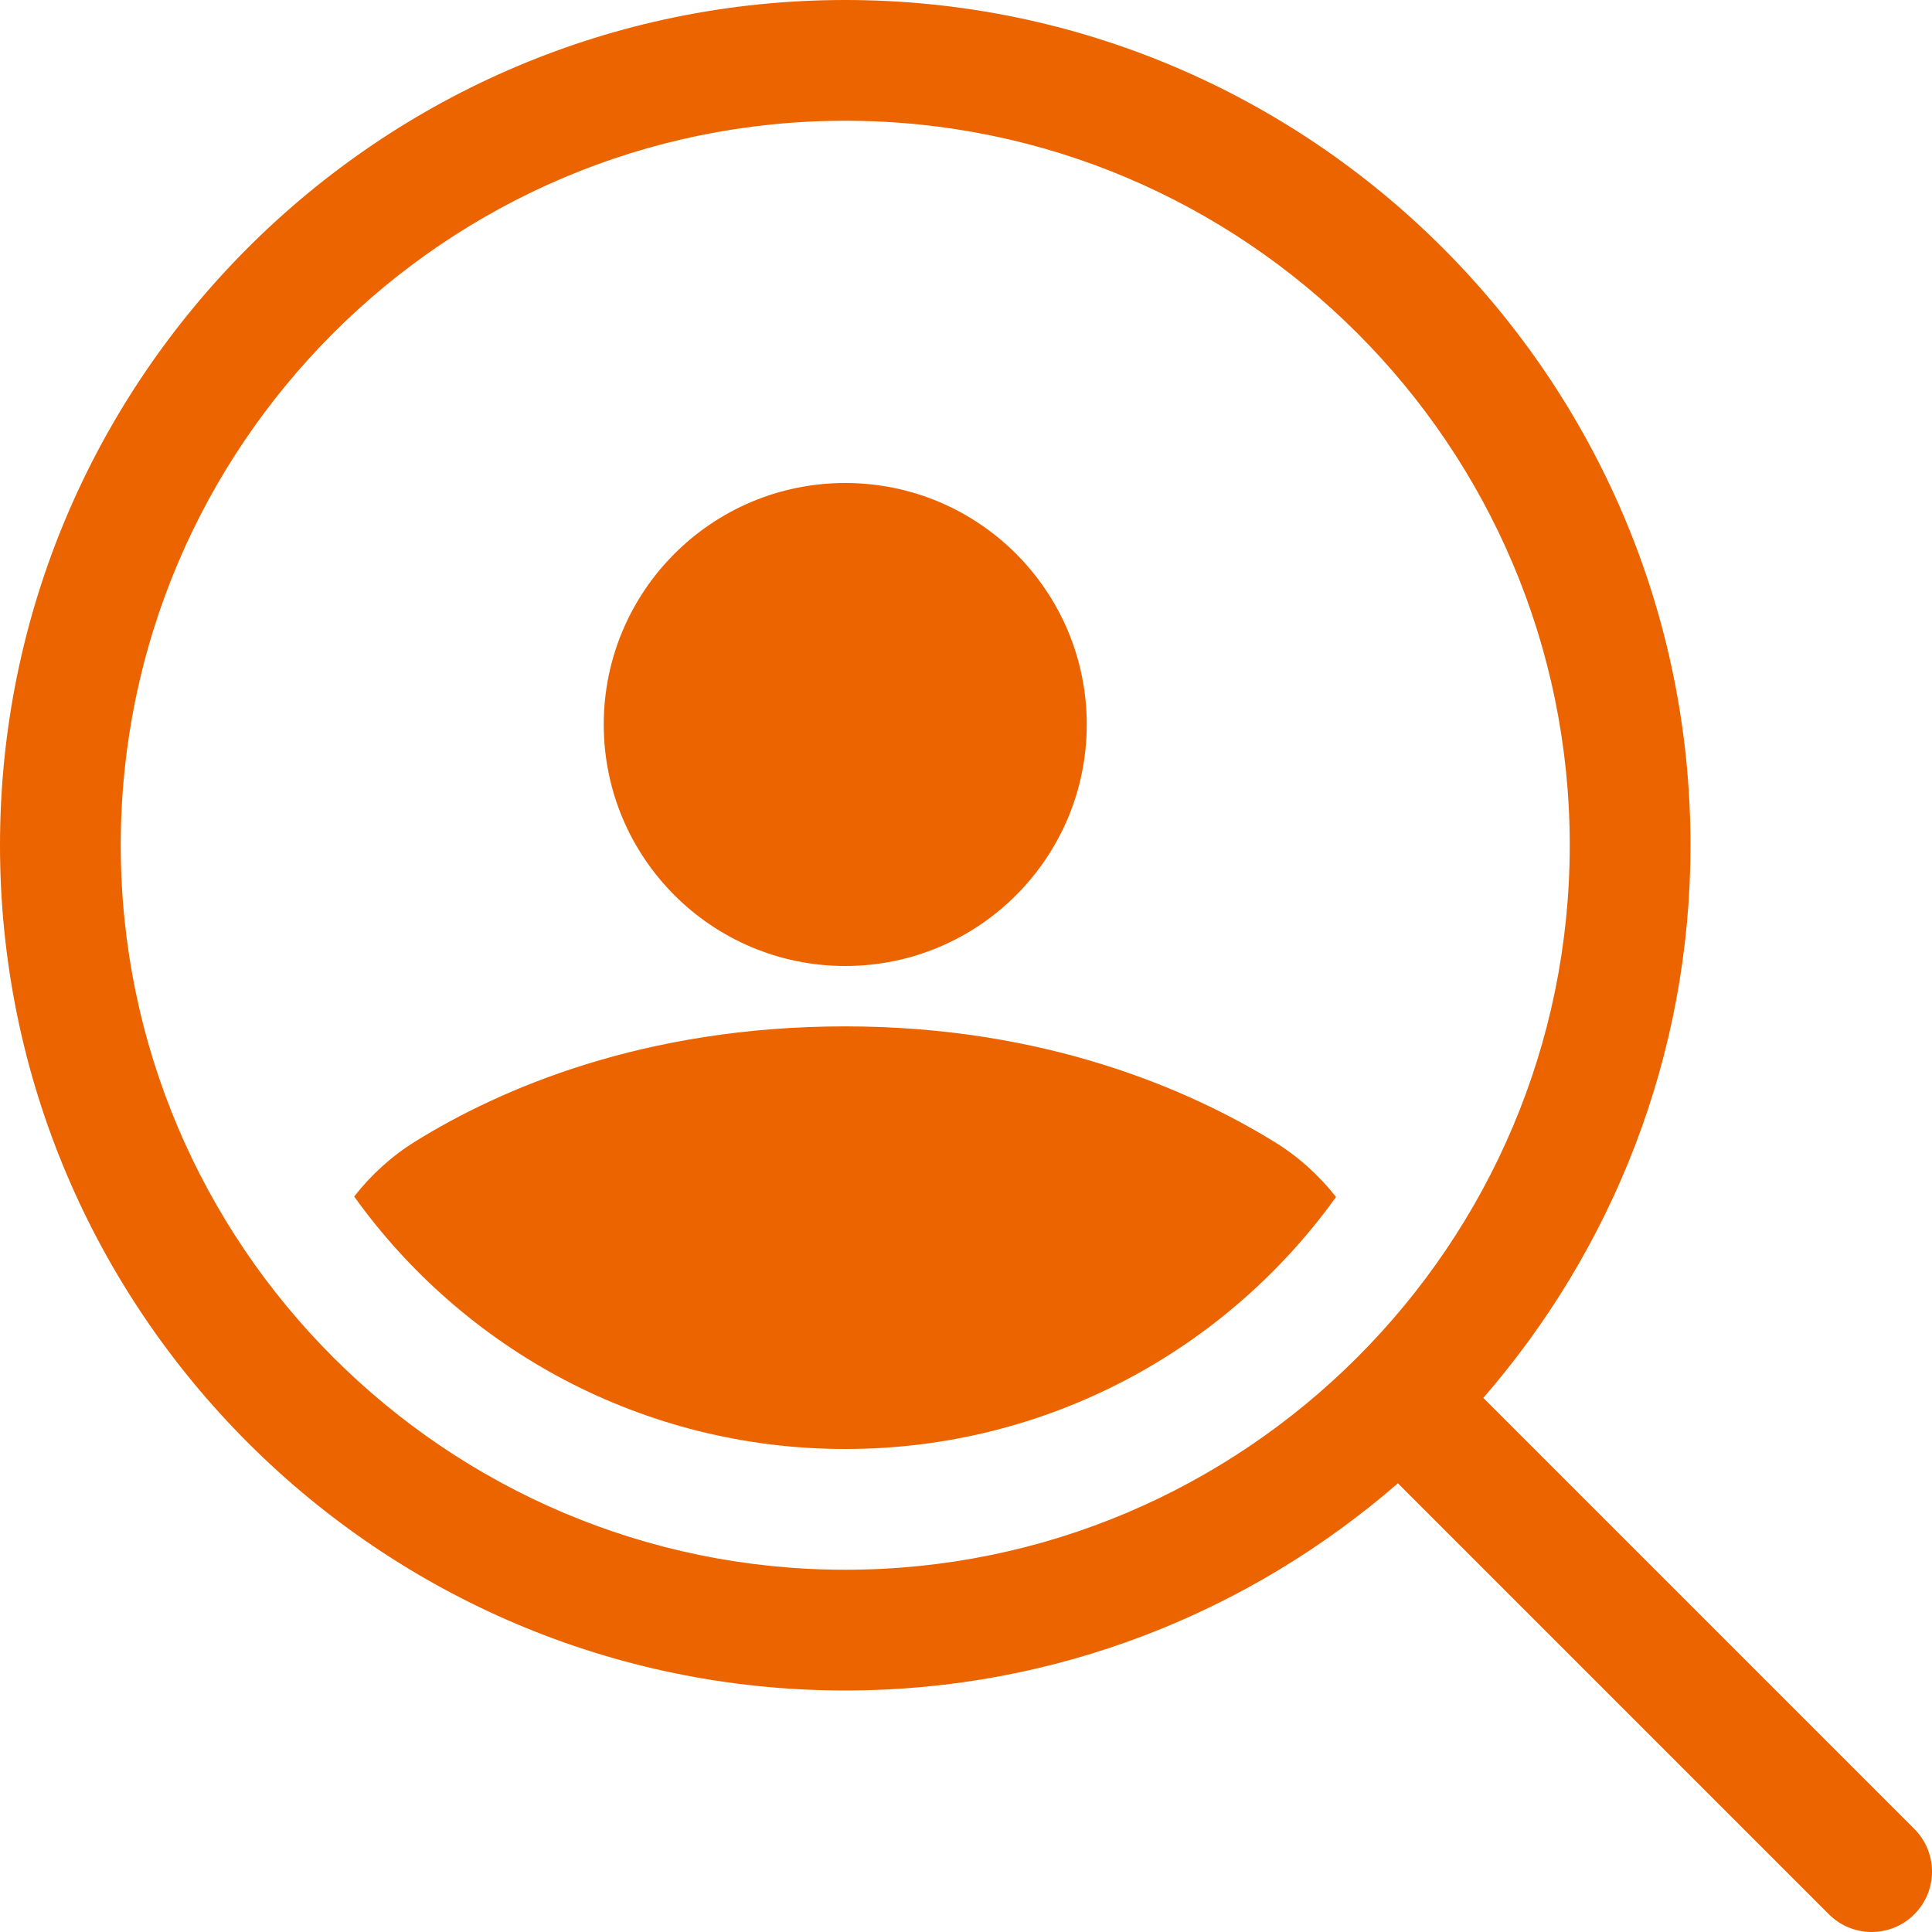 <?xml version="1.0" encoding="UTF-8"?> <svg xmlns="http://www.w3.org/2000/svg" width="32" height="32" viewBox="0 0 32 32" fill="none"><g clip-path="url(#clip0)"><path fill-rule="evenodd" clip-rule="evenodd" d="M5.866 19.818C6.147 19.459 6.488 19.148 6.88 18.905C8.282 18.036 10.656 17 14 17C17.3 17 19.685 18.039 21.105 18.911C21.5 19.153 21.846 19.465 22.129 19.826C20.314 22.353 17.349 24 14 24C10.648 24 7.68 22.35 5.866 19.818ZM14 16C16.209 16 18 14.209 18 12C18 9.791 16.209 8 14 8C11.791 8 10 9.791 10 12C10 14.209 11.791 16 14 16Z" fill="#EB6400"></path><path d="M24.568 23.154C26.7 20.697 28 17.501 28 14C28 6.28 21.72 0 14 0C6.28 0 0 6.28 0 14C0 21.72 6.28 28 14 28C17.501 28 20.697 26.7 23.154 24.568L30.293 31.707C30.488 31.902 30.744 32 31 32C31.256 32 31.512 31.902 31.707 31.707C32.098 31.316 32.098 30.684 31.707 30.293L24.568 23.154ZM14 26C7.383 26 2 20.617 2 14C2 7.383 7.383 2 14 2C20.617 2 26 7.383 26 14C26 20.617 20.617 26 14 26Z" fill="#EB6400"></path></g><defs><clipPath id="clip0"><rect width="32" height="32" fill="white"></rect></clipPath></defs></svg> 